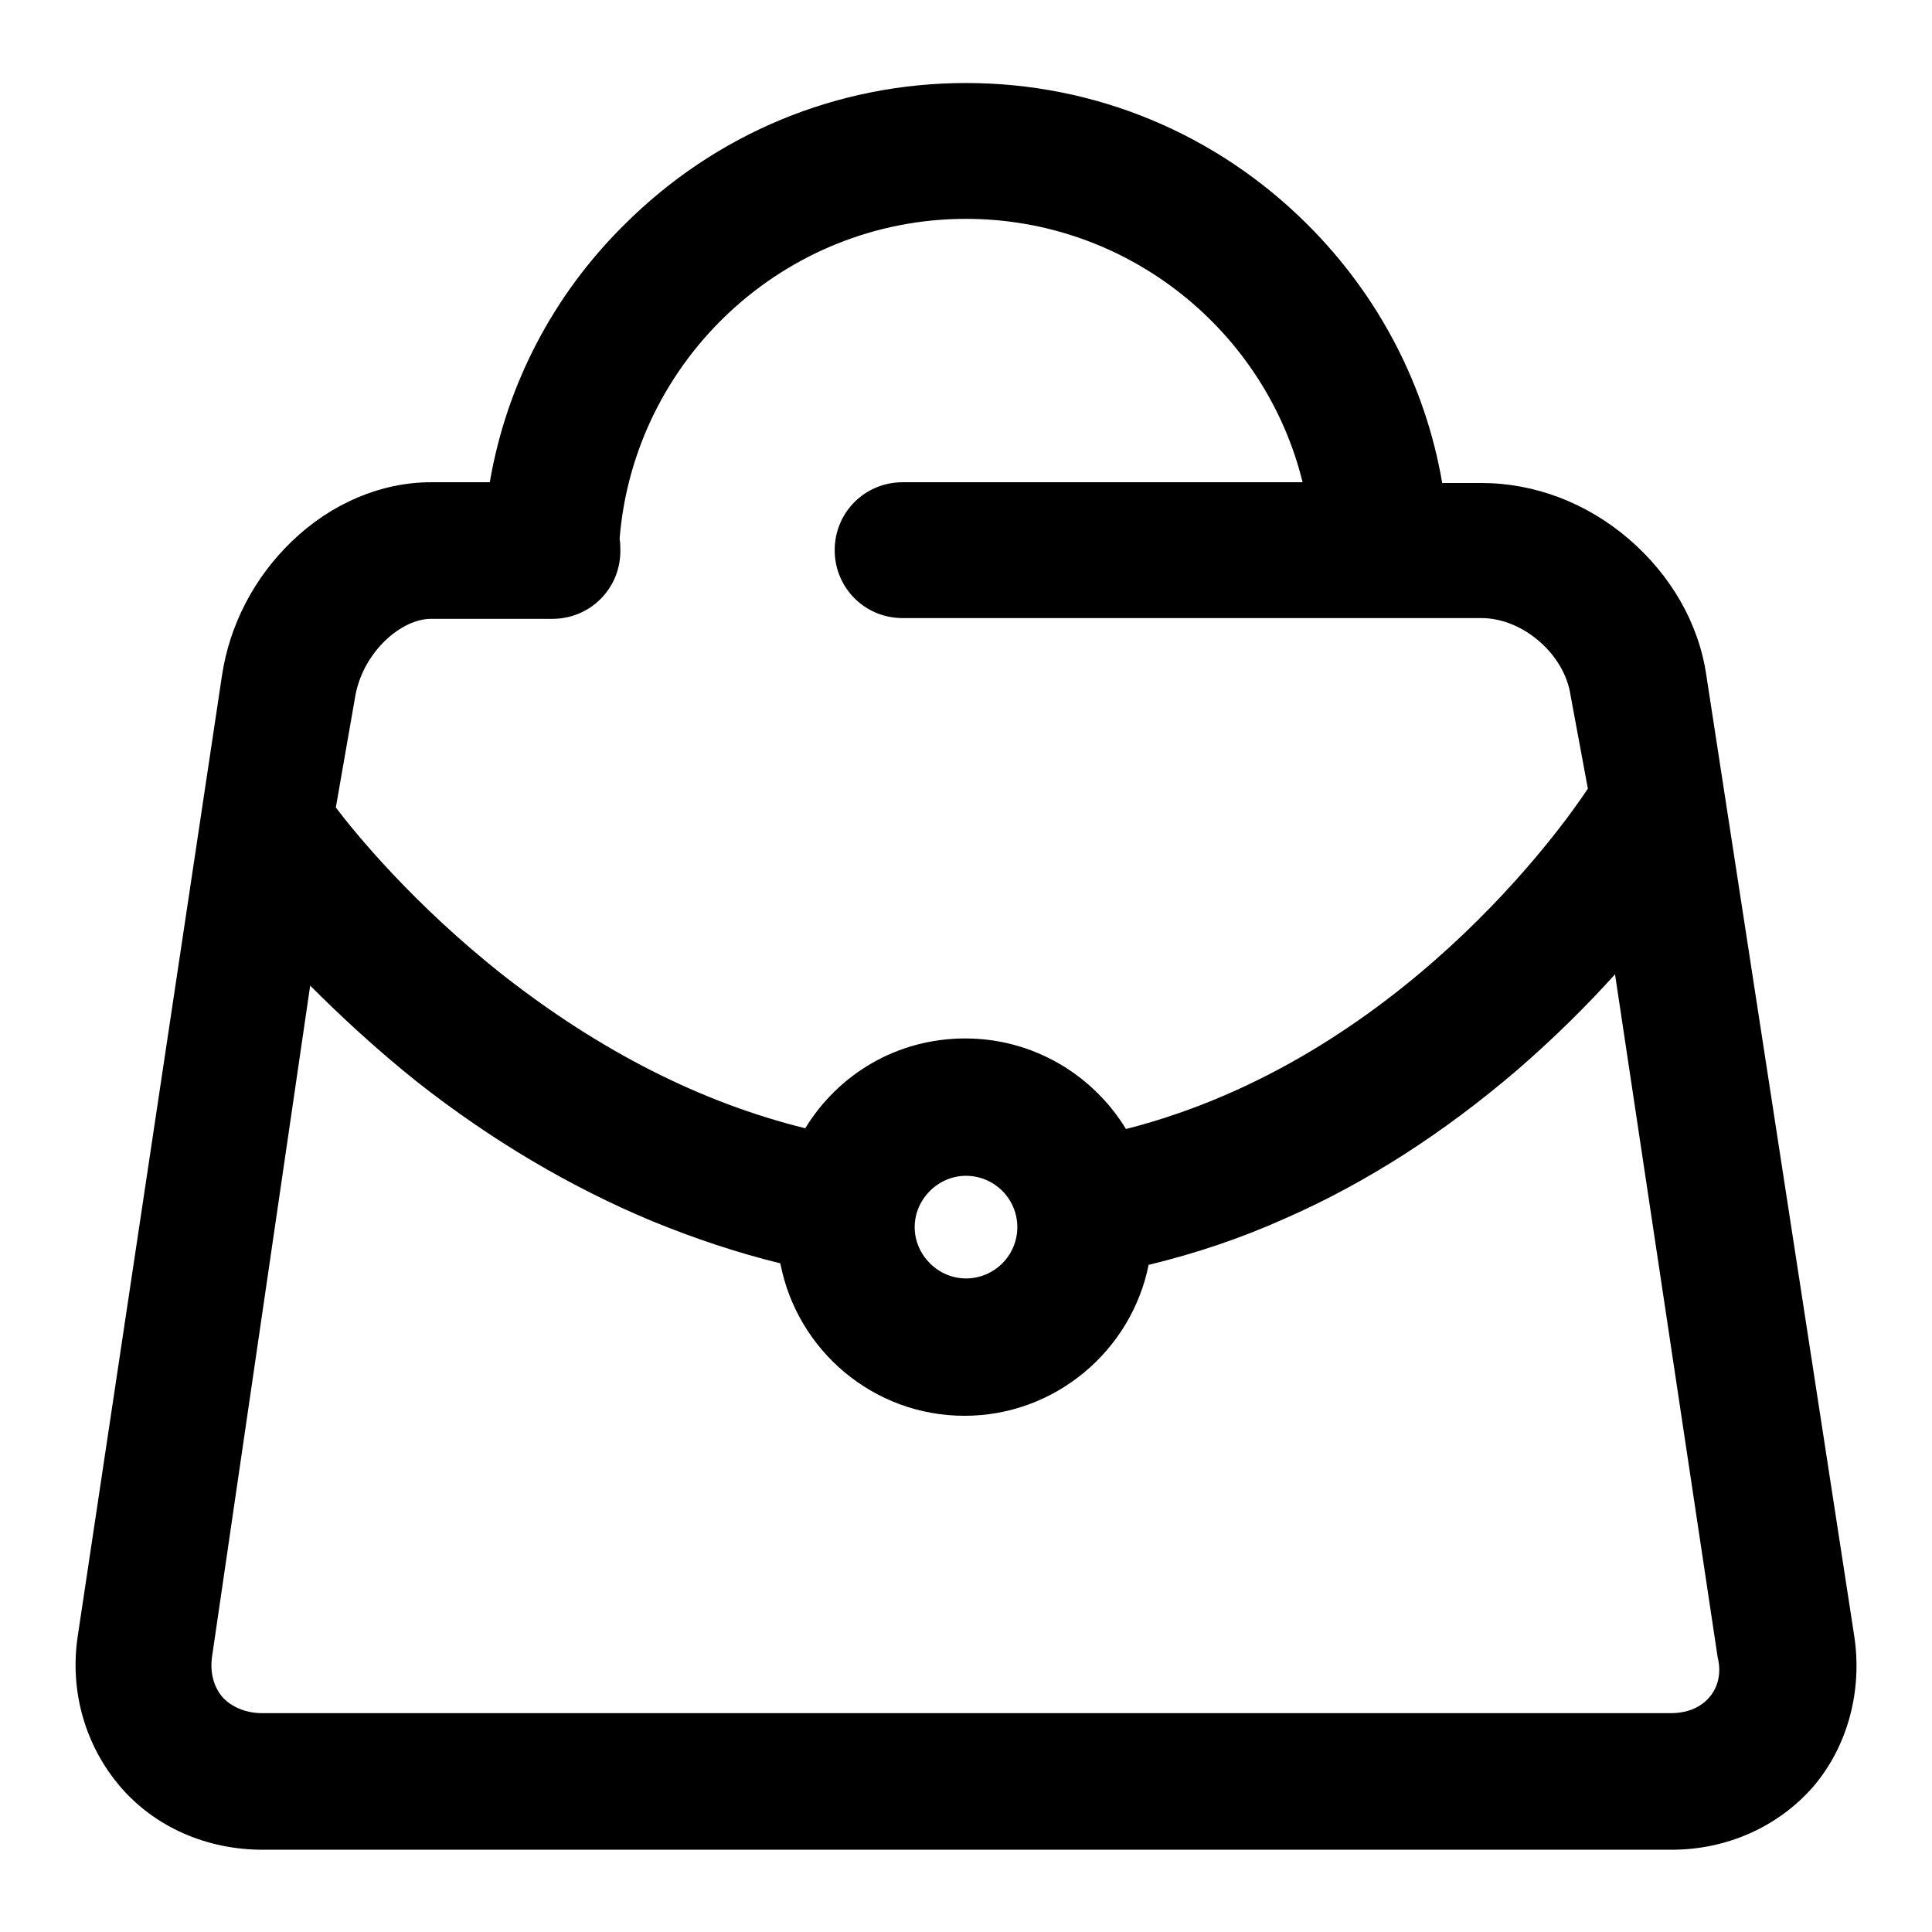 <?xml version="1.0" encoding="utf-8"?>
<!-- Svg Vector Icons : http://www.onlinewebfonts.com/icon -->
<!DOCTYPE svg PUBLIC "-//W3C//DTD SVG 1.1//EN" "http://www.w3.org/Graphics/SVG/1.1/DTD/svg11.dtd">
<svg version="1.1" xmlns="http://www.w3.org/2000/svg" xmlns:xlink="http://www.w3.org/1999/xlink" x="0px" y="0px" viewBox="0 0 256 256" enable-background="new 0 0 256 256" xml:space="preserve">
<g> <path fill="#000000" d="M245.7,216.8L226.1,89.5c-1-6.9-4.7-13.3-10.3-18.1c-5.6-4.8-12.5-7.4-19.5-7.4h-5.2 c-2.2-12.9-8.4-24.8-17.8-34.2c-12.1-12.1-28.2-18.8-45.3-18.8c-17.1,0-33.2,6.7-45.3,18.8C73.3,39.1,67.1,51,64.9,63.9h-7.8 c-6.6,0-13.2,2.8-18.4,7.8c-5,4.8-8.3,11.1-9.3,17.9L10.3,216.8c-1.1,7.3,1,14.5,5.6,19.9s11.5,8.4,18.9,8.4h186.7 c7.4,0,14.2-3.1,18.8-8.4C244.8,231.4,246.8,224.1,245.7,216.8z M57.1,82h16.1c5,0,9-4,9-9c0-0.5,0-1.1-0.1-1.6 C84,47.7,103.9,29,128,29c21.5,0,39.7,14.9,44.6,34.9h-53c-5,0-9,4-9,9c0,5,4,9,9,9h76.7c5.5,0,11,4.8,11.8,10.2l2.3,12.4 c-3.3,5-25.1,35.9-61.2,45.1c-4.4-7.2-12.3-12-21.3-12c-9,0-16.8,4.7-21.2,11.9c-13.8-3.4-27.1-10.2-39.8-20.1 c-12.1-9.5-19.9-19.1-22.4-22.4l2.6-14.9C48.2,86.3,53.2,82,57.1,82z M134.8,162.6c0,3.8-3.1,6.8-6.8,6.8s-6.8-3.1-6.8-6.8 s3.1-6.8,6.8-6.8S134.8,158.8,134.8,162.6z M226.5,224.9c-1.2,1.4-3,2.1-5.1,2.1H34.7c-2.1,0-4-0.8-5.2-2.1 c-1.2-1.4-1.7-3.3-1.4-5.4l13-88.9c3.9,3.9,8.6,8.3,14.1,12.7c9.9,7.8,20.4,14,31.2,18.5c5.6,2.3,11.3,4.2,17,5.6 c2.2,11.5,12.3,20.2,24.4,20.2c12,0,22.1-8.6,24.4-20c6.2-1.5,12.2-3.5,18.2-6.2c10.7-4.7,20.9-11.3,30.5-19.5 c5.1-4.4,9.5-8.8,13.1-12.8l13.6,90.5C228.1,221.6,227.7,223.5,226.5,224.9z"/></g>
</svg>